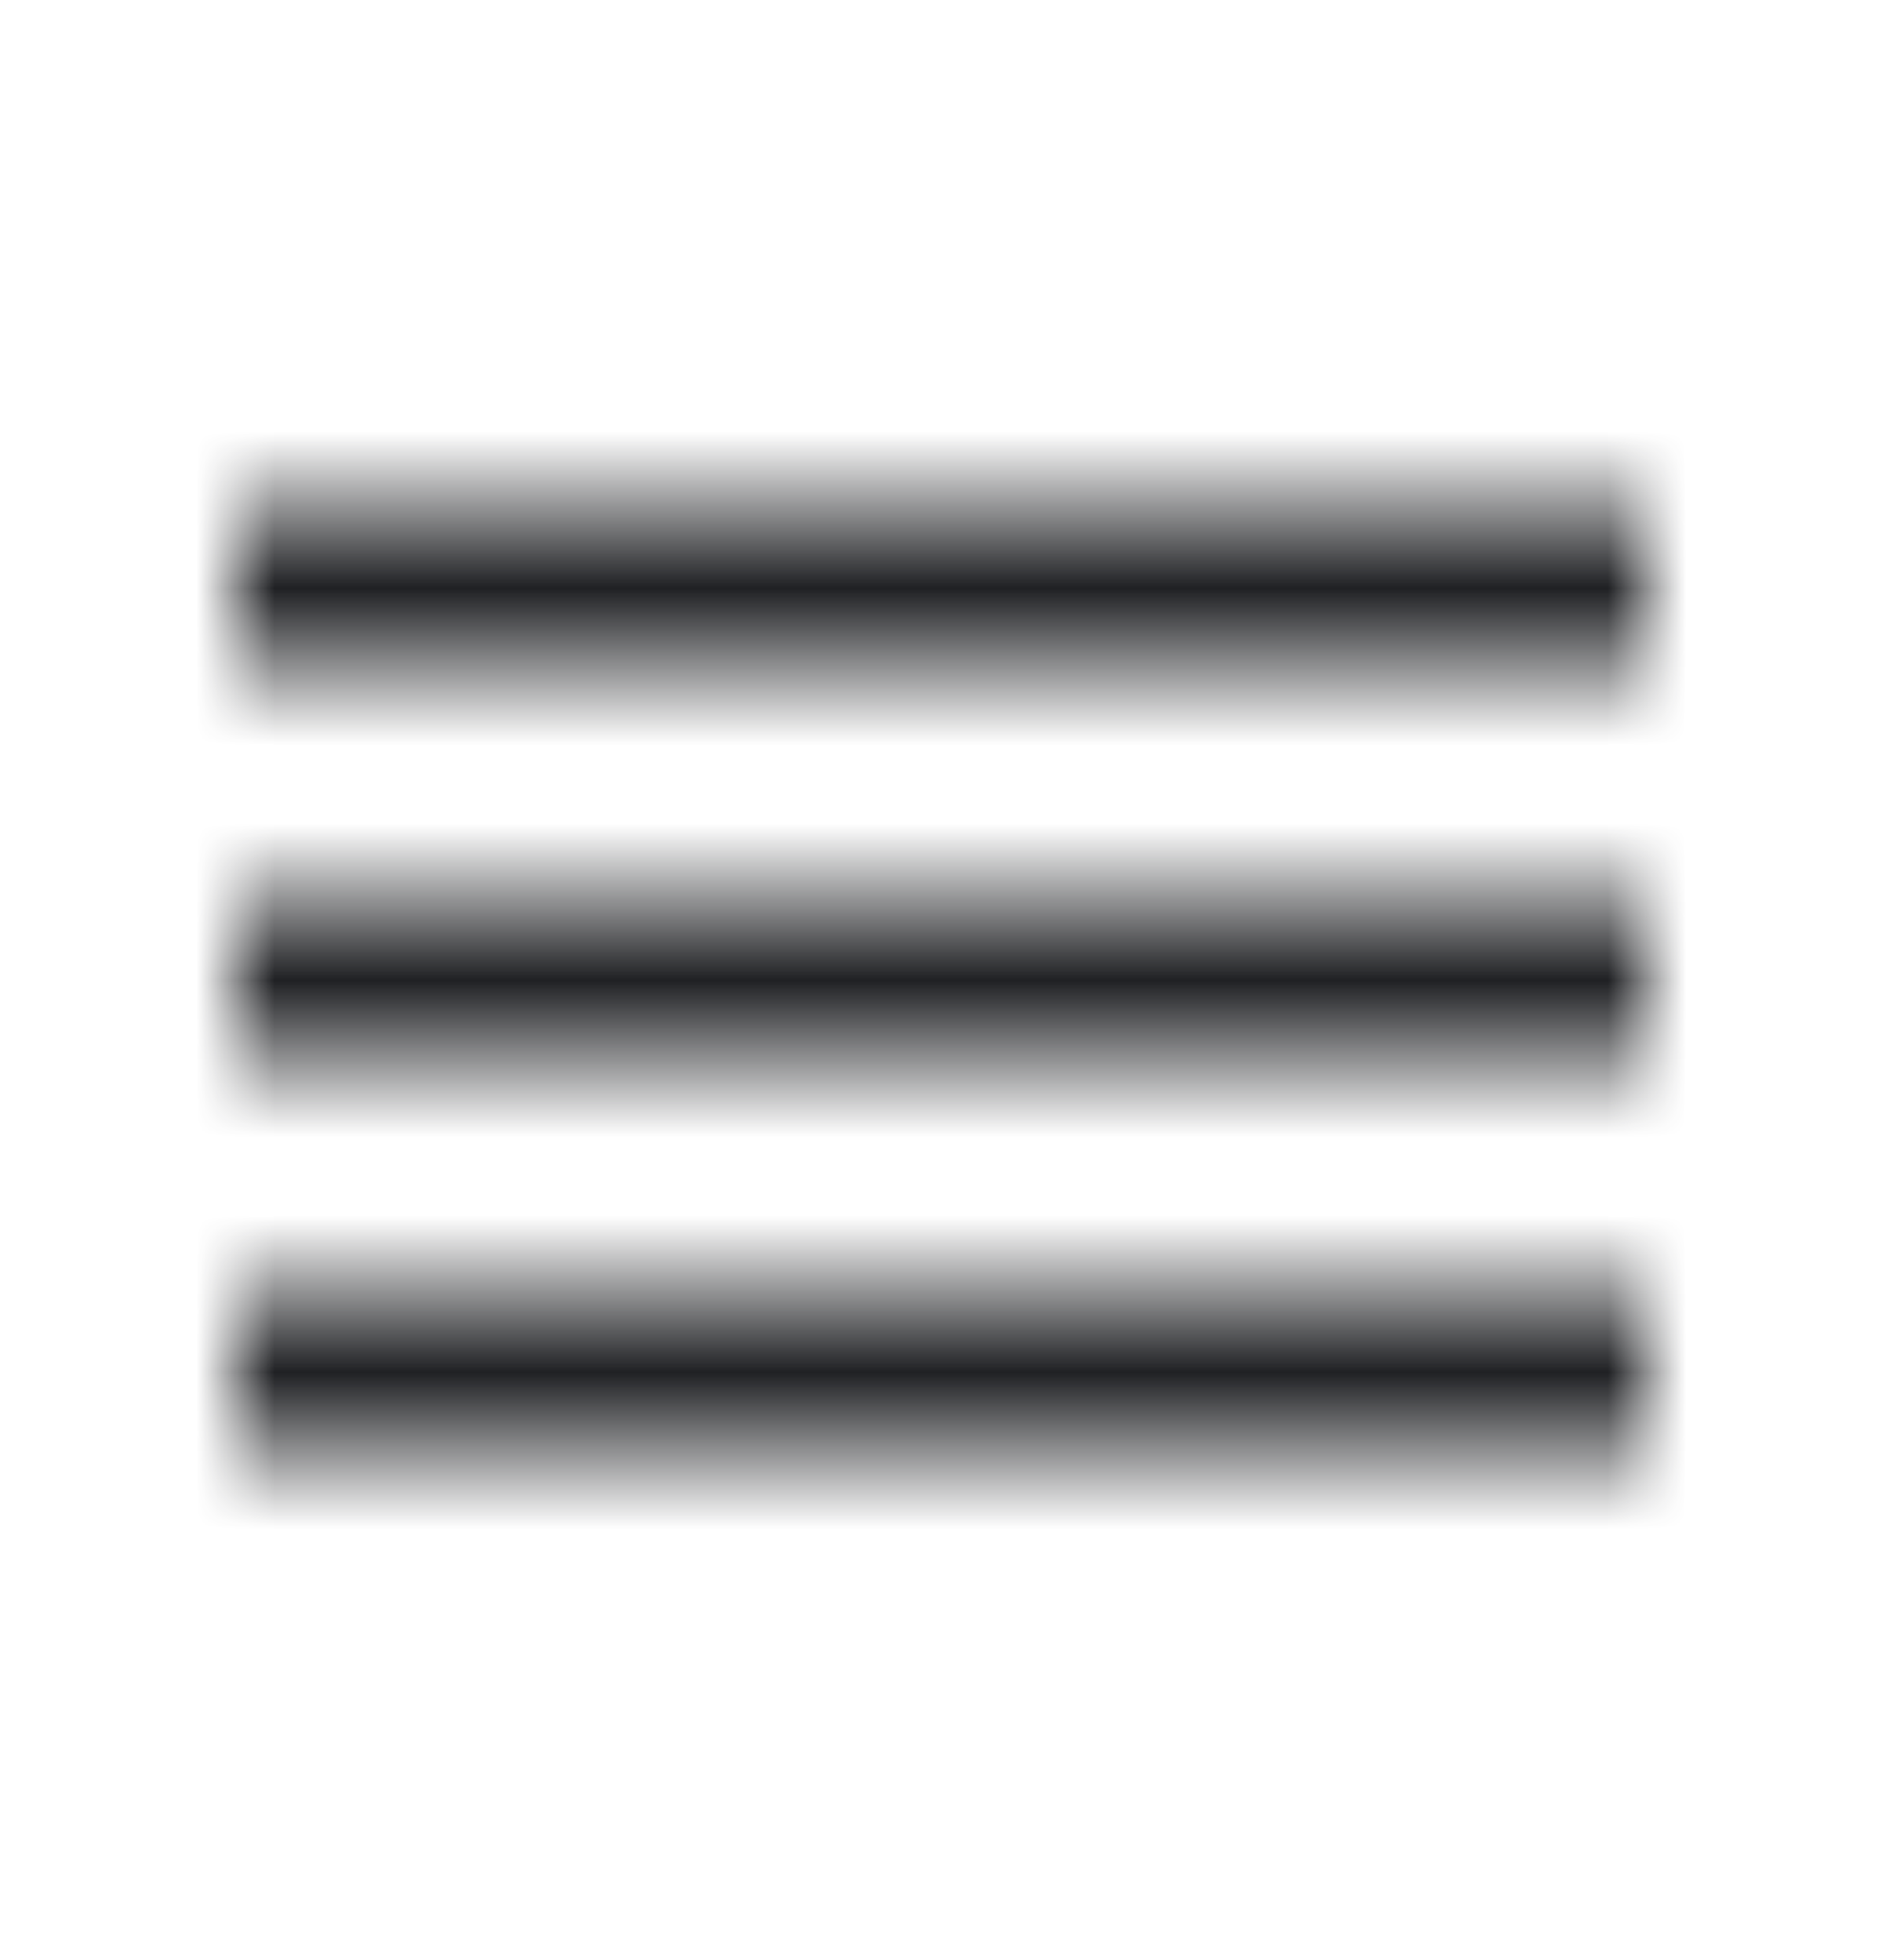 <svg width="24" height="25" viewBox="0 0 24 25" fill="none" xmlns="http://www.w3.org/2000/svg">
<mask id="mask0_1919_1646" style="mask-type:alpha" maskUnits="userSpaceOnUse" x="3" y="6" width="18" height="13">
<path fill-rule="evenodd" clip-rule="evenodd" d="M3 8.5V6.5H21V8.5H3ZM3 13.5H21V11.5H3V13.5ZM3 18.5H21V16.5H3V18.5Z" fill="white"/>
</mask>
<g mask="url(#mask0_1919_1646)">
<rect y="0.5" width="24" height="24" fill="#202124"/>
</g>
</svg>
